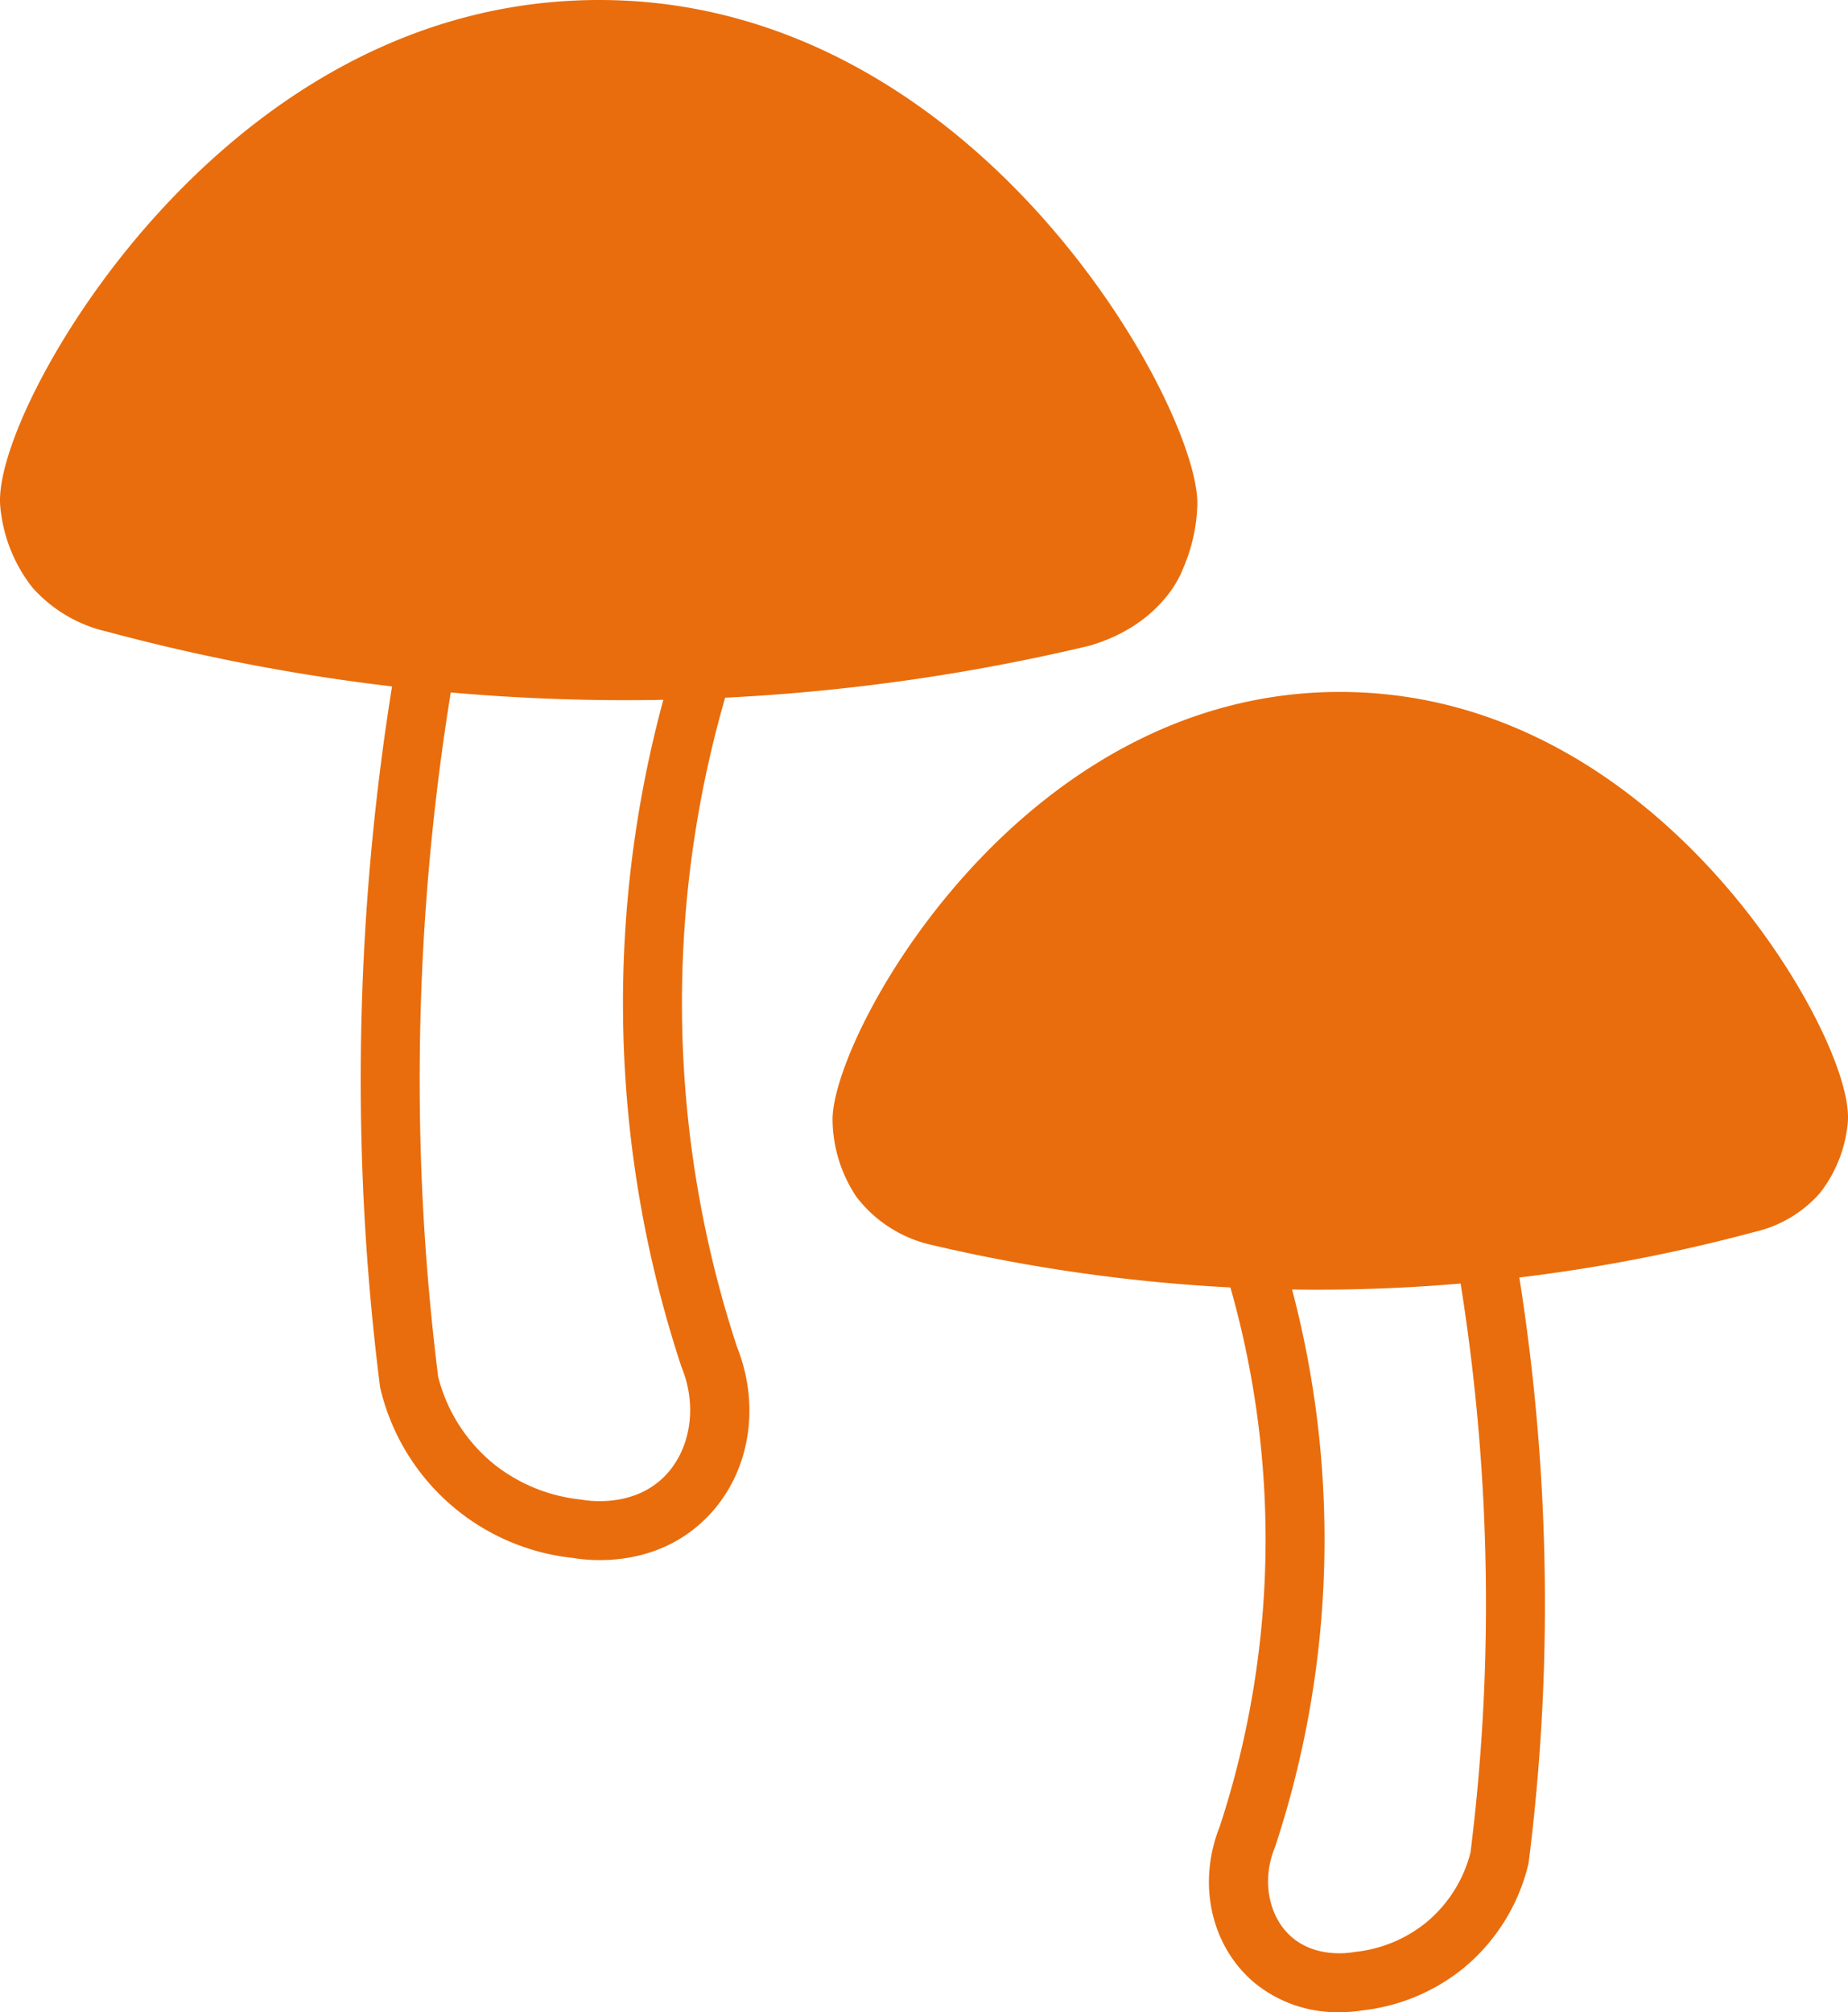 <svg xmlns="http://www.w3.org/2000/svg" width="470.19" height="512.005" viewBox="0 0 470.19 512.005">
  <g id="Layer_50" transform="translate(-20.898)">
    <g id="Group_166481" data-name="Group 166481">
      <path id="Path_8576" data-name="Path 8576" d="M173.24,7.5C80.131,7.6,26.614,109.588,28.44,128.2a31.829,31.829,0,0,0,6.377,16.386,28.78,28.78,0,0,0,15.083,8.84,501.478,501.478,0,0,0,128.835,17.23,501.327,501.327,0,0,0,117.372-13.6c4.057-1.186,11.363-4.006,16.432-10.876a33.924,33.924,0,0,0,5.495-17.989C318.506,108.439,265.974,7.394,173.24,7.5Z" fill="#e96d0c"/>
      <path id="Path_8579" data-name="Path 8579" d="M361.9,183.562c78.234.087,123.2,85.779,121.666,101.416a26.748,26.748,0,0,1-5.358,13.768,24.182,24.182,0,0,1-12.676,7.431,421.357,421.357,0,0,1-108.253,14.477,421.279,421.279,0,0,1-98.621-11.423c-3.409-1-9.548-3.366-13.807-9.138a28.506,28.506,0,0,1-4.617-15.115C239.842,268.377,283.981,183.475,361.9,183.562Z" fill="#e96d0c"/>
      <path id="Path_8580" data-name="Path 8580" d="M173.24,7.5c-3.344,0-6.63.154-9.871.411,86.416,6.873,135.119,101.262,134.67,120.287a33.924,33.924,0,0,1-5.495,17.989c-5.069,6.87-12.376,9.69-16.432,10.876A501.693,501.693,0,0,1,169.9,170.551q4.383.09,8.845.107a501.324,501.324,0,0,0,117.372-13.6c4.057-1.186,11.363-4.006,16.432-10.876a33.924,33.924,0,0,0,5.495-17.989C318.506,108.439,265.974,7.394,173.24,7.5Z" fill="#e96d0c"/>
      <path id="Path_8581" data-name="Path 8581" d="M361.9,183.562c-3.445,0-6.82.167-10.132.482,72.13,6.832,113.267,85.967,111.8,100.934a26.734,26.734,0,0,1-5.359,13.768,24.182,24.182,0,0,1-12.676,7.431,421.453,421.453,0,0,1-99.206,14.35c3.6.083,7.243.137,10.953.126a421.358,421.358,0,0,0,108.253-14.477,24.186,24.186,0,0,0,12.676-7.431,26.743,26.743,0,0,0,5.359-13.768C485.1,269.341,440.134,183.65,361.9,183.562Z" fill="#e96d0c"/>
    </g>
    <g id="Group_166486" data-name="Group 166486">
      <g id="Group_166482" data-name="Group 166482">
        <path id="Path_8582" data-name="Path 8582" d="M173.511,396.958a42.3,42.3,0,0,1-6.945-.557,56.474,56.474,0,0,1-48.865-43,7.62,7.62,0,0,1-.15-.82c-2.086-16.574-3.52-33.428-4.261-50.093A632.8,632.8,0,0,1,121.952,166.8a7.5,7.5,0,1,1,14.781,2.553,617.754,617.754,0,0,0-8.458,132.47c.716,16.12,2.1,32.42,4.1,48.457A41.832,41.832,0,0,0,146.6,372.558a42.446,42.446,0,0,0,21.8,8.959c.174.019.347.043.52.074,1.931.343,11.959,1.736,19.593-4.605,7.756-6.433,10.169-18.325,5.873-28.924q-.1-.237-.176-.479a295.284,295.284,0,0,1-1.646-179.5,7.5,7.5,0,1,1,14.345,4.383A280.276,280.276,0,0,0,208.4,342.672c6.69,16.785,2.57,35.182-10.293,45.851C189.748,395.465,180.187,396.958,173.511,396.958Z" fill="#e96d0c"/>
      </g>
      <g id="Group_166483" data-name="Group 166483">
        <path id="Path_8583" data-name="Path 8583" d="M180.174,178.157h-1.46A509.019,509.019,0,0,1,48.025,160.689a36,36,0,0,1-18.908-11.23,39,39,0,0,1-8.144-20.531c-1.3-13.214,14.391-46.219,39.814-74.292C83.329,29.743,121.136.056,173.227,0h.151c48.715,0,84.687,26.33,106.3,48.435,30.016,30.7,46.166,66.754,45.855,79.94a43.282,43.282,0,0,1-3.446,15.852,26.908,26.908,0,0,1-3.689,6.652c-4.717,6.273-11.689,10.9-20.184,13.383-.123.036-.247.068-.371.1a509.438,509.438,0,0,1-117.669,13.795ZM173.235,7.5l.008,7.5c-46.6.053-80.83,27.06-101.339,49.708-25.1,27.714-36.613,56.552-36,62.758a24.9,24.9,0,0,0,4.658,12.3,20.843,20.843,0,0,0,11.138,6.38l.151.039a494.009,494.009,0,0,0,126.908,16.971h1.417a494.142,494.142,0,0,0,113.911-13.325c3.847-1.144,8.961-3.444,12.389-8.059a27.1,27.1,0,0,0,4.063-13.754c.183-7.759-13.744-40.627-41.584-69.1C249.355,38.877,216.87,15,173.376,15h-.133Z" fill="#e96d0c"/>
      </g>
      <g id="Group_166484" data-name="Group 166484">
        <path id="Path_8584" data-name="Path 8584" d="M361.684,512a33.29,33.29,0,0,1-21.457-7.362c-11.194-9.3-14.794-25.282-9-39.851a234.323,234.323,0,0,0,1.22-142.258,7.5,7.5,0,1,1,14.344-4.39A249.342,249.342,0,0,1,345.4,469.693q-.08.242-.175.478c-3.414,8.421-1.529,17.848,4.582,22.924,6.016,4.99,13.965,3.887,15.5,3.614.173-.03.348-.056.522-.073a34.39,34.39,0,0,0,17.688-7.267,33.953,33.953,0,0,0,11.524-18.018c1.674-13.355,2.829-26.992,3.434-40.543a517.39,517.39,0,0,0-7.088-111.049,7.5,7.5,0,1,1,14.781-2.553,532.461,532.461,0,0,1,7.293,114.273c-.63,14.1-1.838,28.291-3.592,42.184a7.548,7.548,0,0,1-.149.816,49.053,49.053,0,0,1-16.8,26.581,49.585,49.585,0,0,1-25.256,10.464,36.836,36.836,0,0,1-5.98.476Zm40.742-39.276Z" fill="#e96d0c"/>
      </g>
      <g id="Group_166485" data-name="Group 166485">
        <path id="Path_8585" data-name="Path 8585" d="M356.062,328.156A429.016,429.016,0,0,1,257,316.547c-.2-.048-.327-.081-.45-.119a33.218,33.218,0,0,1-17.738-11.884,35.775,35.775,0,0,1-6.08-19.391c-.266-11.288,13.423-42.011,38.872-68.038,18.319-18.735,48.831-41.055,90.171-41.055h.129c44.206.049,76.259,25.206,95.364,46.3,21.574,23.822,34.873,51.988,33.759,63.345a34.06,34.06,0,0,1-7.126,17.914,31.414,31.414,0,0,1-16.5,9.815A428.93,428.93,0,0,1,357.29,328.149Zm-95.479-26.175a413.161,413.161,0,0,0,96.668,11.173,413.982,413.982,0,0,0,106.326-14.219l.155-.04a16.357,16.357,0,0,0,8.773-5.026h0a19.865,19.865,0,0,0,3.591-9.624c.339-4.3-8.336-28.411-30.979-52.938-16.927-18.336-45.108-40.2-83.231-40.244h-.111c-36.131,0-63.141,19.865-79.448,36.542-23.16,23.686-34.751,50.828-34.6,57.2a21.365,21.365,0,0,0,3.154,10.839,18.6,18.6,0,0,0,9.7,6.337Z" fill="#e96d0c"/>
      </g>
    </g>
  </g>
</svg>

